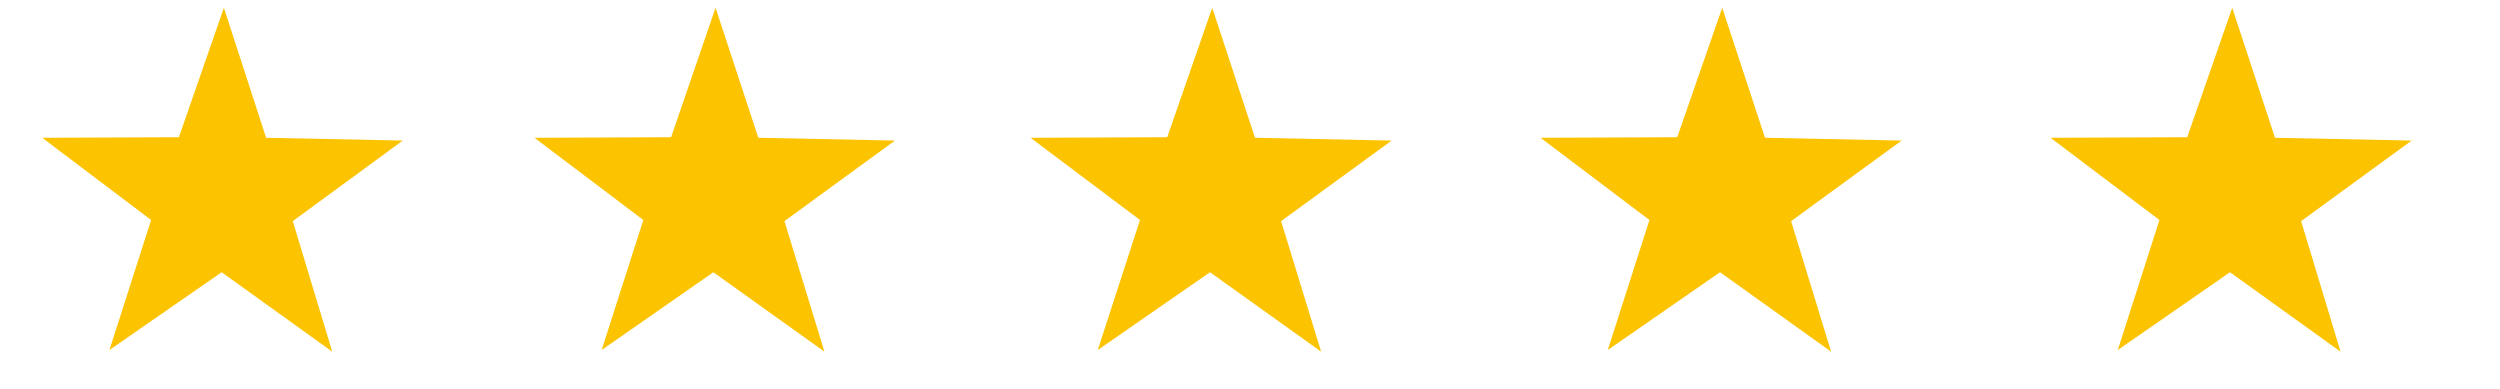 <?xml version="1.0" encoding="UTF-8"?>
<!DOCTYPE svg PUBLIC "-//W3C//DTD SVG 1.1//EN" "http://www.w3.org/Graphics/SVG/1.1/DTD/svg11.dtd">
<!-- Creator: CorelDRAW Home & Student X8 -->
<svg xmlns="http://www.w3.org/2000/svg" xml:space="preserve" width="45mm" height="7mm" version="1.1" style="shape-rendering:geometricPrecision; text-rendering:geometricPrecision; image-rendering:optimizeQuality; fill-rule:evenodd; clip-rule:evenodd"
viewBox="0 0 4500 700"
 xmlns:xlink="http://www.w3.org/1999/xlink">
 <defs>
  <style type="text/css">
   <![CDATA[
    .fil0 {fill:#FCC300;fill-rule:nonzero}
   ]]>
  </style>
 </defs>
 <g id="Layer_x0020_1">
  <polygon class="fil0" points="598,633 399,490 197,630 272,396 76,248 322,247 403,14 479,248 725,253 527,398 "/>
  <polygon class="fil0" points="1484,633 1284,490 1083,630 1158,396 962,248 1208,247 1288,14 1365,248 1611,253 1412,398 "/>
  <polygon class="fil0" points="2378,633 2178,490 1976,630 2052,396 1855,248 2101,247 2182,14 2259,248 2505,253 2306,398 "/>
  <polygon class="fil0" points="3296,633 3096,490 2894,630 2969,396 2773,248 3019,247 3100,14 3177,248 3423,253 3224,398 "/>
  <polygon class="fil0" points="4213,633 4014,490 3812,630 3887,396 3691,248 3937,247 4018,14 4095,248 4341,253 4142,398 "/>
 </g>
</svg>

